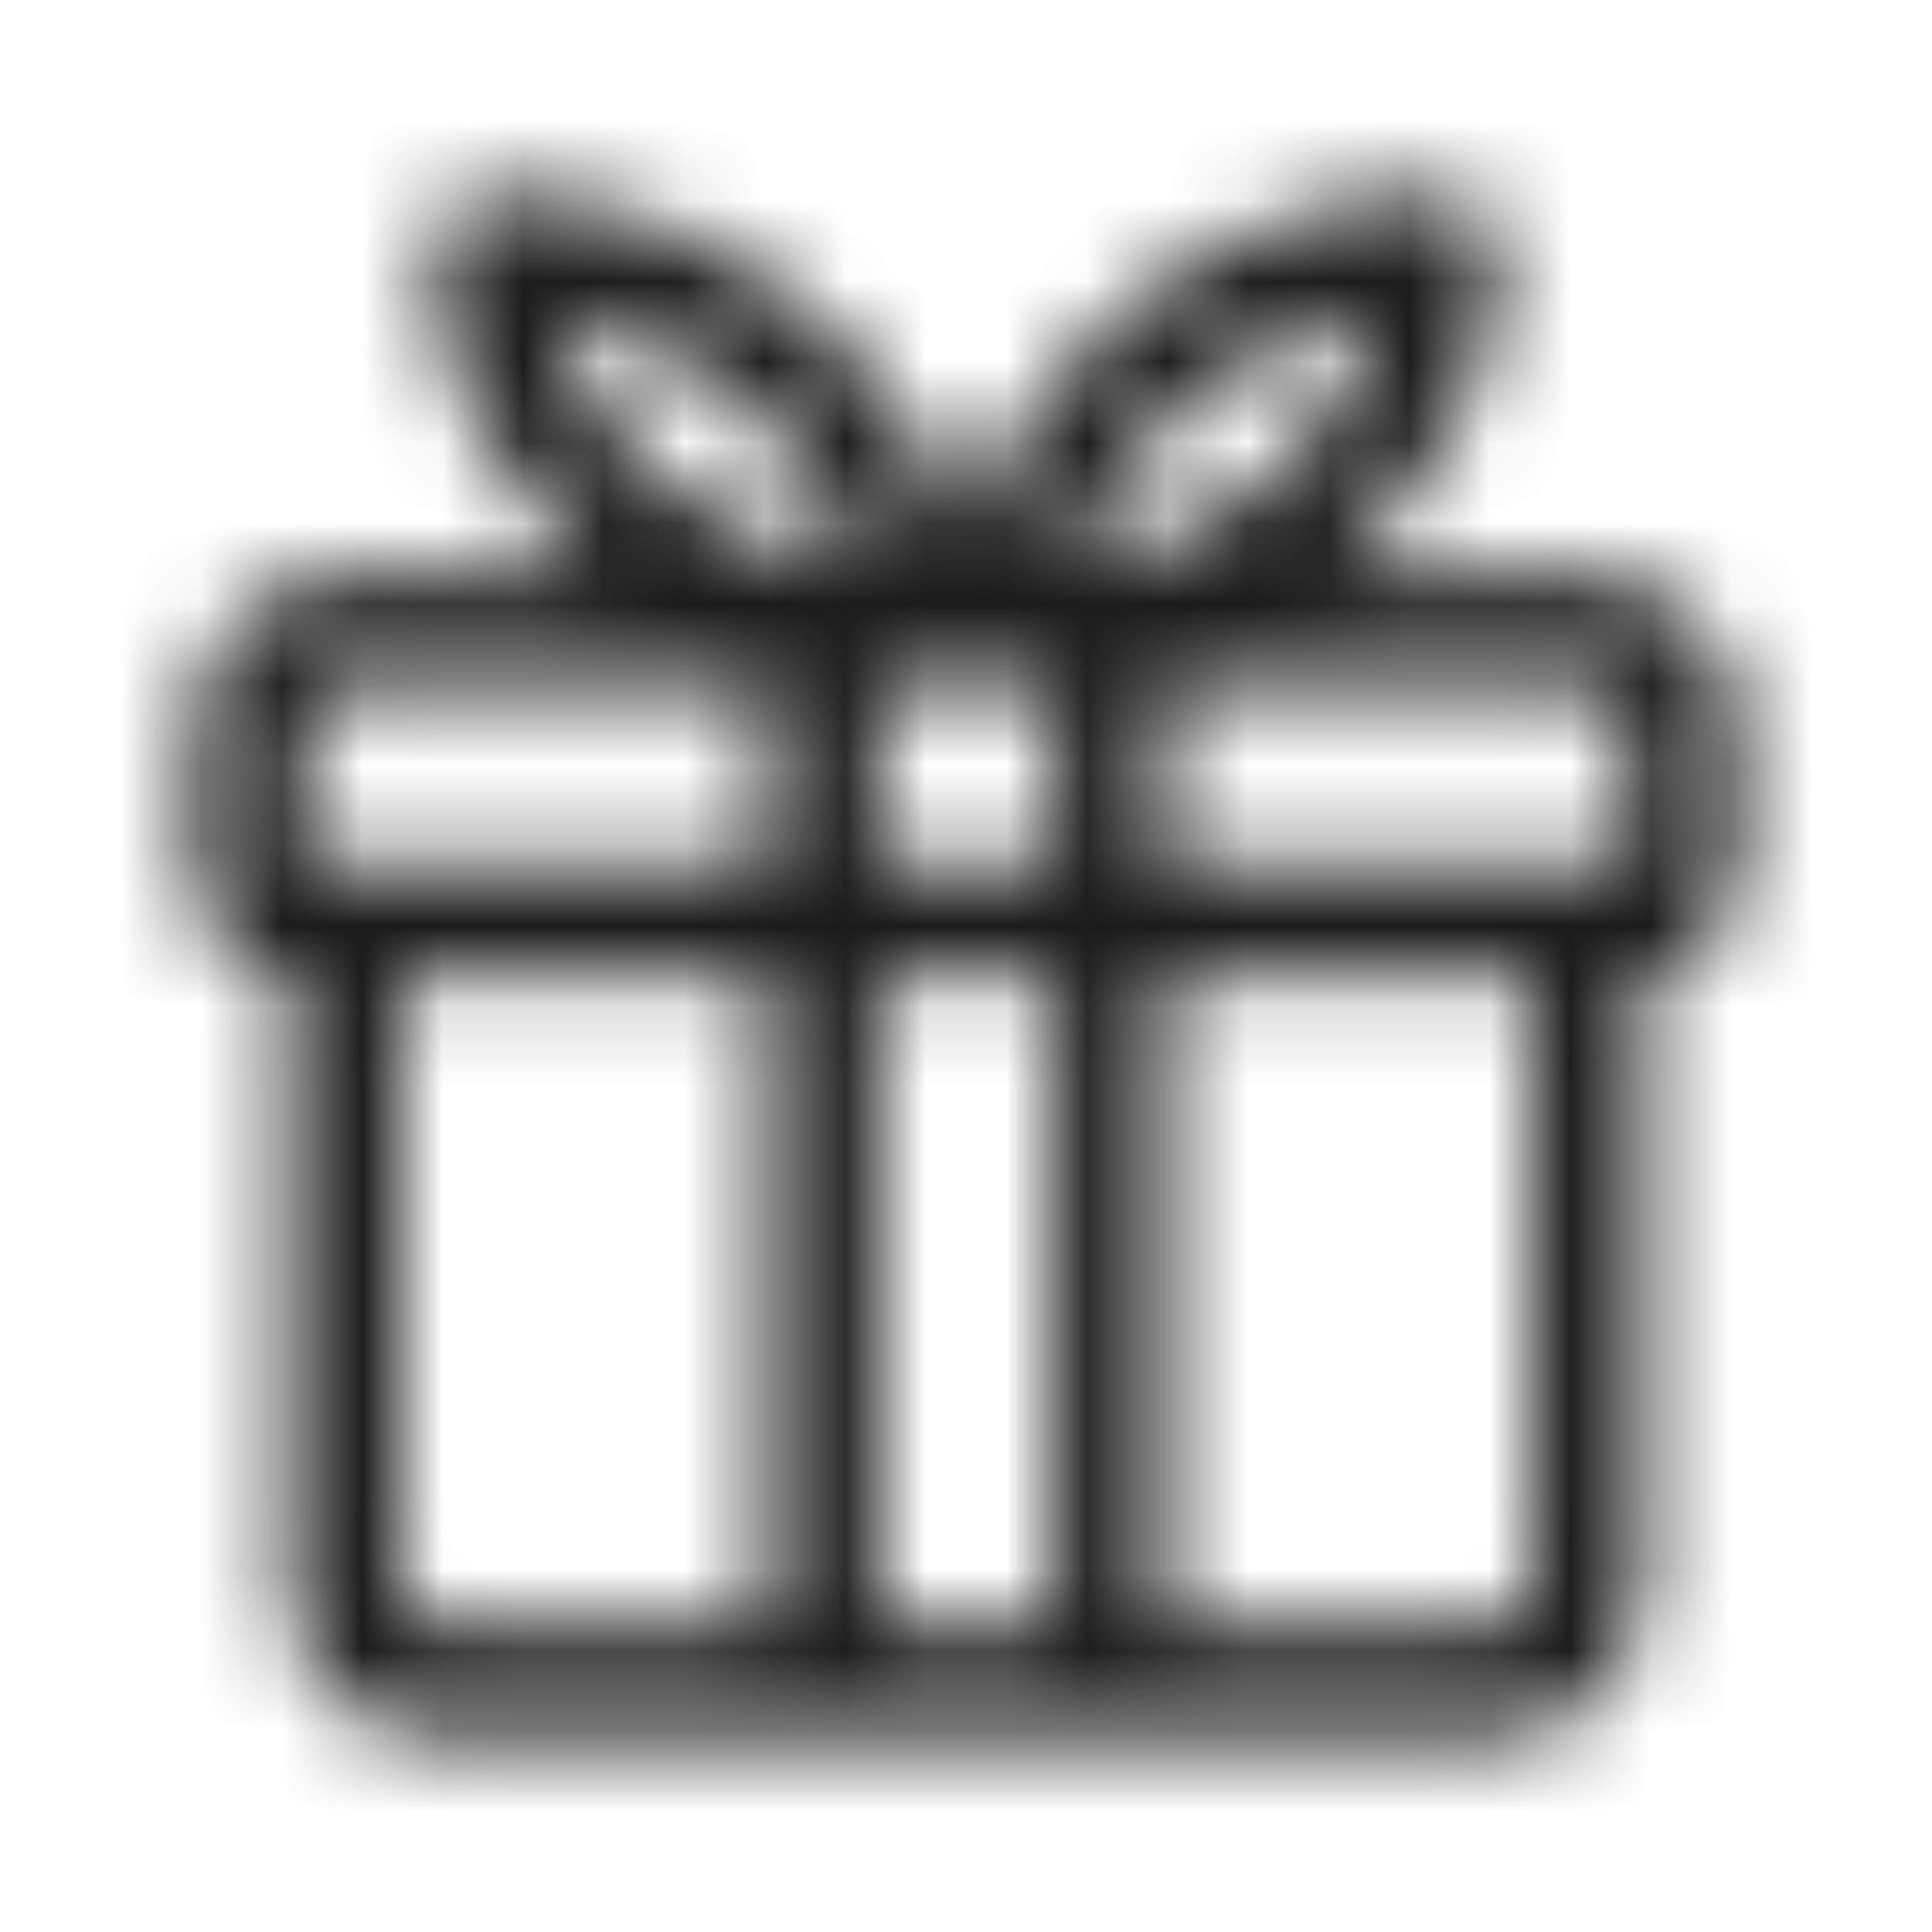 <svg width="24" height="24" viewBox="0 0 24 24" fill="none" xmlns="http://www.w3.org/2000/svg">
<mask id="mask0_22790_31825" style="mask-type:alpha" maskUnits="userSpaceOnUse" x="2" y="2" width="20" height="20">
<path d="M6.062 2.394C7.555 2.394 9.049 2.994 10.172 3.952C11.056 4.706 11.745 5.713 12 6.869C12.254 5.713 12.943 4.706 13.827 3.952C14.951 2.994 16.445 2.394 17.937 2.394C18.324 2.394 18.637 2.707 18.637 3.094C18.637 4.657 17.828 6.026 16.703 6.985C16.64 7.039 16.576 7.092 16.51 7.144H19.719C20.219 7.144 20.699 7.342 21.053 7.696C21.407 8.05 21.606 8.53 21.606 9.031V10.812C21.606 11.155 21.47 11.485 21.227 11.727C21.01 11.945 20.723 12.077 20.419 12.102V19.719C20.419 20.219 20.22 20.699 19.866 21.053C19.512 21.407 19.032 21.606 18.531 21.606H13.783L13.781 21.606H10.219L10.217 21.606H5.469C4.968 21.606 4.488 21.407 4.134 21.053C3.78 20.699 3.581 20.219 3.581 19.719V12.102C3.277 12.077 2.99 11.945 2.772 11.727C2.53 11.485 2.394 11.155 2.394 10.812V9.031C2.394 8.53 2.592 8.05 2.946 7.696C3.3 7.342 3.78 7.144 4.281 7.144H7.49C7.424 7.092 7.359 7.039 7.296 6.985C6.172 6.026 5.362 4.657 5.362 3.094C5.362 2.707 5.676 2.394 6.062 2.394ZM14.481 20.206H18.531C18.66 20.206 18.784 20.155 18.876 20.063C18.967 19.972 19.019 19.848 19.019 19.719V12.106H14.481V20.206ZM14.481 10.706H20.206V9.031C20.206 8.902 20.155 8.778 20.063 8.686C19.972 8.595 19.848 8.544 19.719 8.544H14.481V10.706ZM13.081 8.544H10.919V10.706H13.081V8.544ZM9.519 8.544H4.281C4.152 8.544 4.028 8.595 3.936 8.686C3.845 8.778 3.794 8.902 3.794 9.031V10.706H9.519V8.544ZM9.519 12.106H4.981V19.719C4.981 19.848 5.032 19.972 5.124 20.063C5.215 20.155 5.339 20.206 5.469 20.206H9.519V12.106ZM10.919 20.206H13.081V12.106H10.919V20.206ZM14.736 5.017C14.065 5.589 13.587 6.301 13.392 7.07C14.261 6.911 15.111 6.503 15.795 5.92C16.466 5.348 16.944 4.636 17.139 3.868C16.27 4.027 15.419 4.434 14.736 5.017ZM8.205 5.92C8.888 6.503 9.739 6.911 10.608 7.07C10.413 6.301 9.935 5.589 9.264 5.017C8.58 4.434 7.729 4.027 6.86 3.868C7.056 4.636 7.534 5.348 8.205 5.92Z" fill="black"/>
</mask>
<g mask="url(#mask0_22790_31825)">
<path d="M0 0H24V24H0V0Z" fill="#1A1A1A"/>
</g>
</svg>
